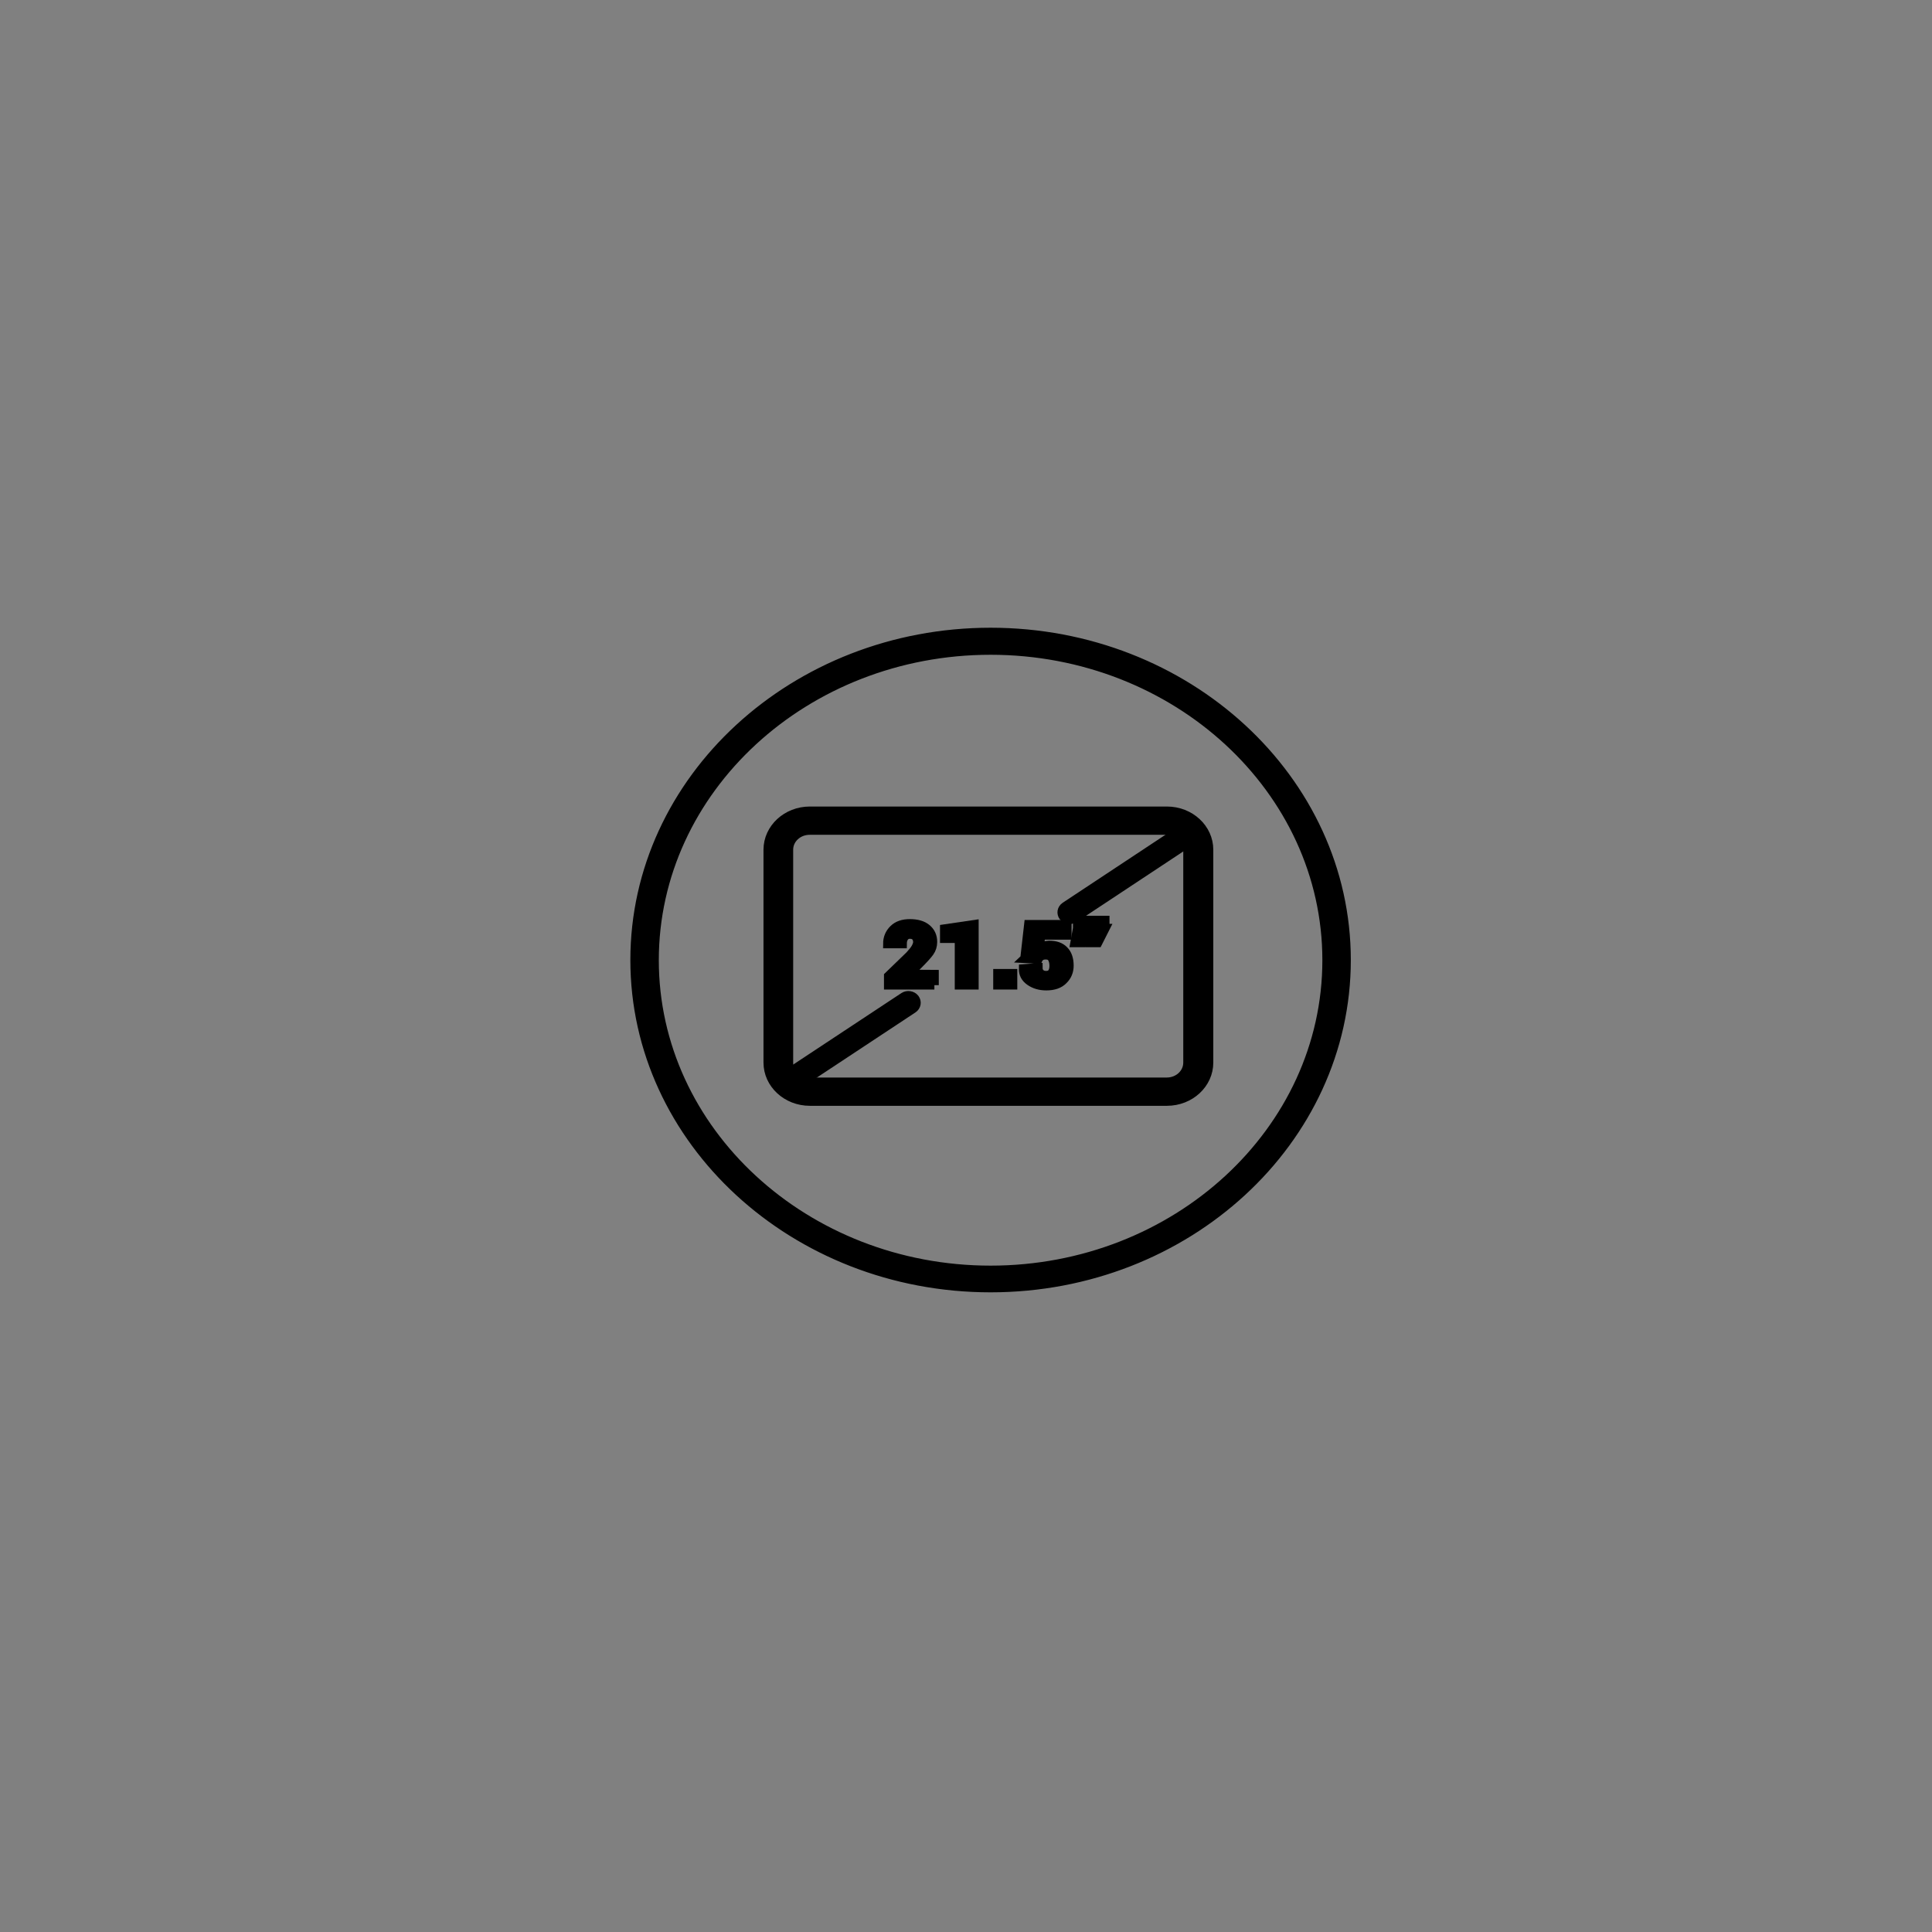 <?xml version="1.0" encoding="UTF-8"?>
<svg id="_图层_1" xmlns="http://www.w3.org/2000/svg" version="1.1" viewBox="0 0 110 110">
  <rect x="0" y="0" width="110" height="110" fill="#808080" stroke="none"/>
  <!-- Generator: Adobe Illustrator 29.1.0, SVG Export Plug-In . SVG Version: 2.1.0 Build 142)  -->
  <defs>
    <style>
      .st0 {
        fill: #fff;
      }

      .st1 {
        fill: none;
      }

      .st2 {
        stroke: #000;
        stroke-miterlimit: 10;
        stroke-width: .5px;
      }
    </style>
  </defs>
  <path class="st0" d="M-598.8,37.92"/>
  <path class="st0" d="M841.2,37.92"/>
  <path class="st1" d="M787.12,14.18"/>
  <path class="st0" d="M798.85,2.33"/>
  <path class="st0" d="M-665.44,35.81"/>
  <path class="st0" d="M774.56,35.81"/>
  <path class="st2" d="M56.4,73.33c-11.17,0-20.26-8.37-20.26-18.67s9.09-18.67,20.26-18.67,20.26,8.37,20.26,18.67-9.09,18.67-20.26,18.67M56.4,37.03c-10.56,0-19.14,7.91-19.14,17.64s8.59,17.64,19.14,17.64,19.14-7.91,19.14-17.64-8.59-17.64-19.14-17.64"/>
  <path class="st2" d="M53.2,56.09h-2.62v-.52l1.21-1.17c.15-.16.27-.31.34-.43.07-.13.11-.24.11-.33,0-.13-.04-.24-.11-.32-.07-.08-.18-.12-.33-.12-.13,0-.23.05-.31.15-.07.1-.11.23-.11.39h-.85c0-.33.11-.6.34-.83s.55-.33.93-.33c.41,0,.73.09.96.28.23.19.35.44.35.77,0,.22-.06.41-.18.58-.12.17-.35.42-.68.75l-.51.5h0s1.46.01,1.46.01v.62Z"/>
  <polygon class="st2" points="55.47 56.09 54.61 56.09 54.61 53.44 53.77 53.44 53.77 52.88 55.47 52.63 55.47 56.09"/>
  <rect class="st2" x="56.8" y="55.42" width=".87" height=".67"/>
  <path class="st2" d="M58.34,54.57l.22-1.94h2.2v.62h-1.49l-.1.72c.07-.05.15-.08.24-.11.1-.03.21-.04.32-.05.37,0,.65.09.85.3.2.2.3.49.3.87,0,.32-.11.6-.34.82-.22.23-.55.34-.97.34-.36,0-.67-.09-.93-.27-.26-.18-.39-.42-.38-.72h0s.85-.06.85-.06c0,.14.04.25.12.32.08.08.19.12.33.12.16,0,.27-.05.34-.15.07-.1.1-.23.1-.39,0-.19-.04-.34-.11-.45-.07-.11-.19-.16-.35-.16-.12,0-.21.02-.28.07-.07.05-.12.1-.15.17l-.78-.04Z"/>
  <path class="st2" d="M62.04,52.85l-.42.83h-.43l.15-.83v-.46h.69v.46ZM62.93,52.85l-.42.83h-.43l.15-.83v-.46h.69v.46Z"/>
  <path class="st2" d="M45.04,61.92c-.14,0-.28-.06-.37-.17-.14-.19-.1-.44.1-.58l6.69-4.42c.2-.13.48-.09.63.1.14.19.1.44-.1.58l-6.69,4.42c-.08.05-.17.08-.26.08"/>
  <path class="st2" d="M60.91,52.36c-.14,0-.28-.06-.37-.17-.14-.19-.1-.44.1-.58l6.53-4.32c.2-.13.48-.09.63.09.14.19.1.44-.1.58l-6.53,4.32c-.08.05-.17.08-.26.08"/>
  <path class="st2" d="M66.44,62.71h-20.33c-1.32,0-2.39-.99-2.39-2.21v-12.12c0-1.22,1.07-2.21,2.39-2.21h20.33c1.32,0,2.39.99,2.39,2.21v12.12c0,1.22-1.07,2.21-2.39,2.21M46.1,47.28c-.66,0-1.19.49-1.19,1.1v12.12c0,.61.54,1.1,1.19,1.1h20.33c.66,0,1.19-.49,1.19-1.1v-12.12c0-.61-.54-1.1-1.19-1.1h-20.33Z"/>
</svg>